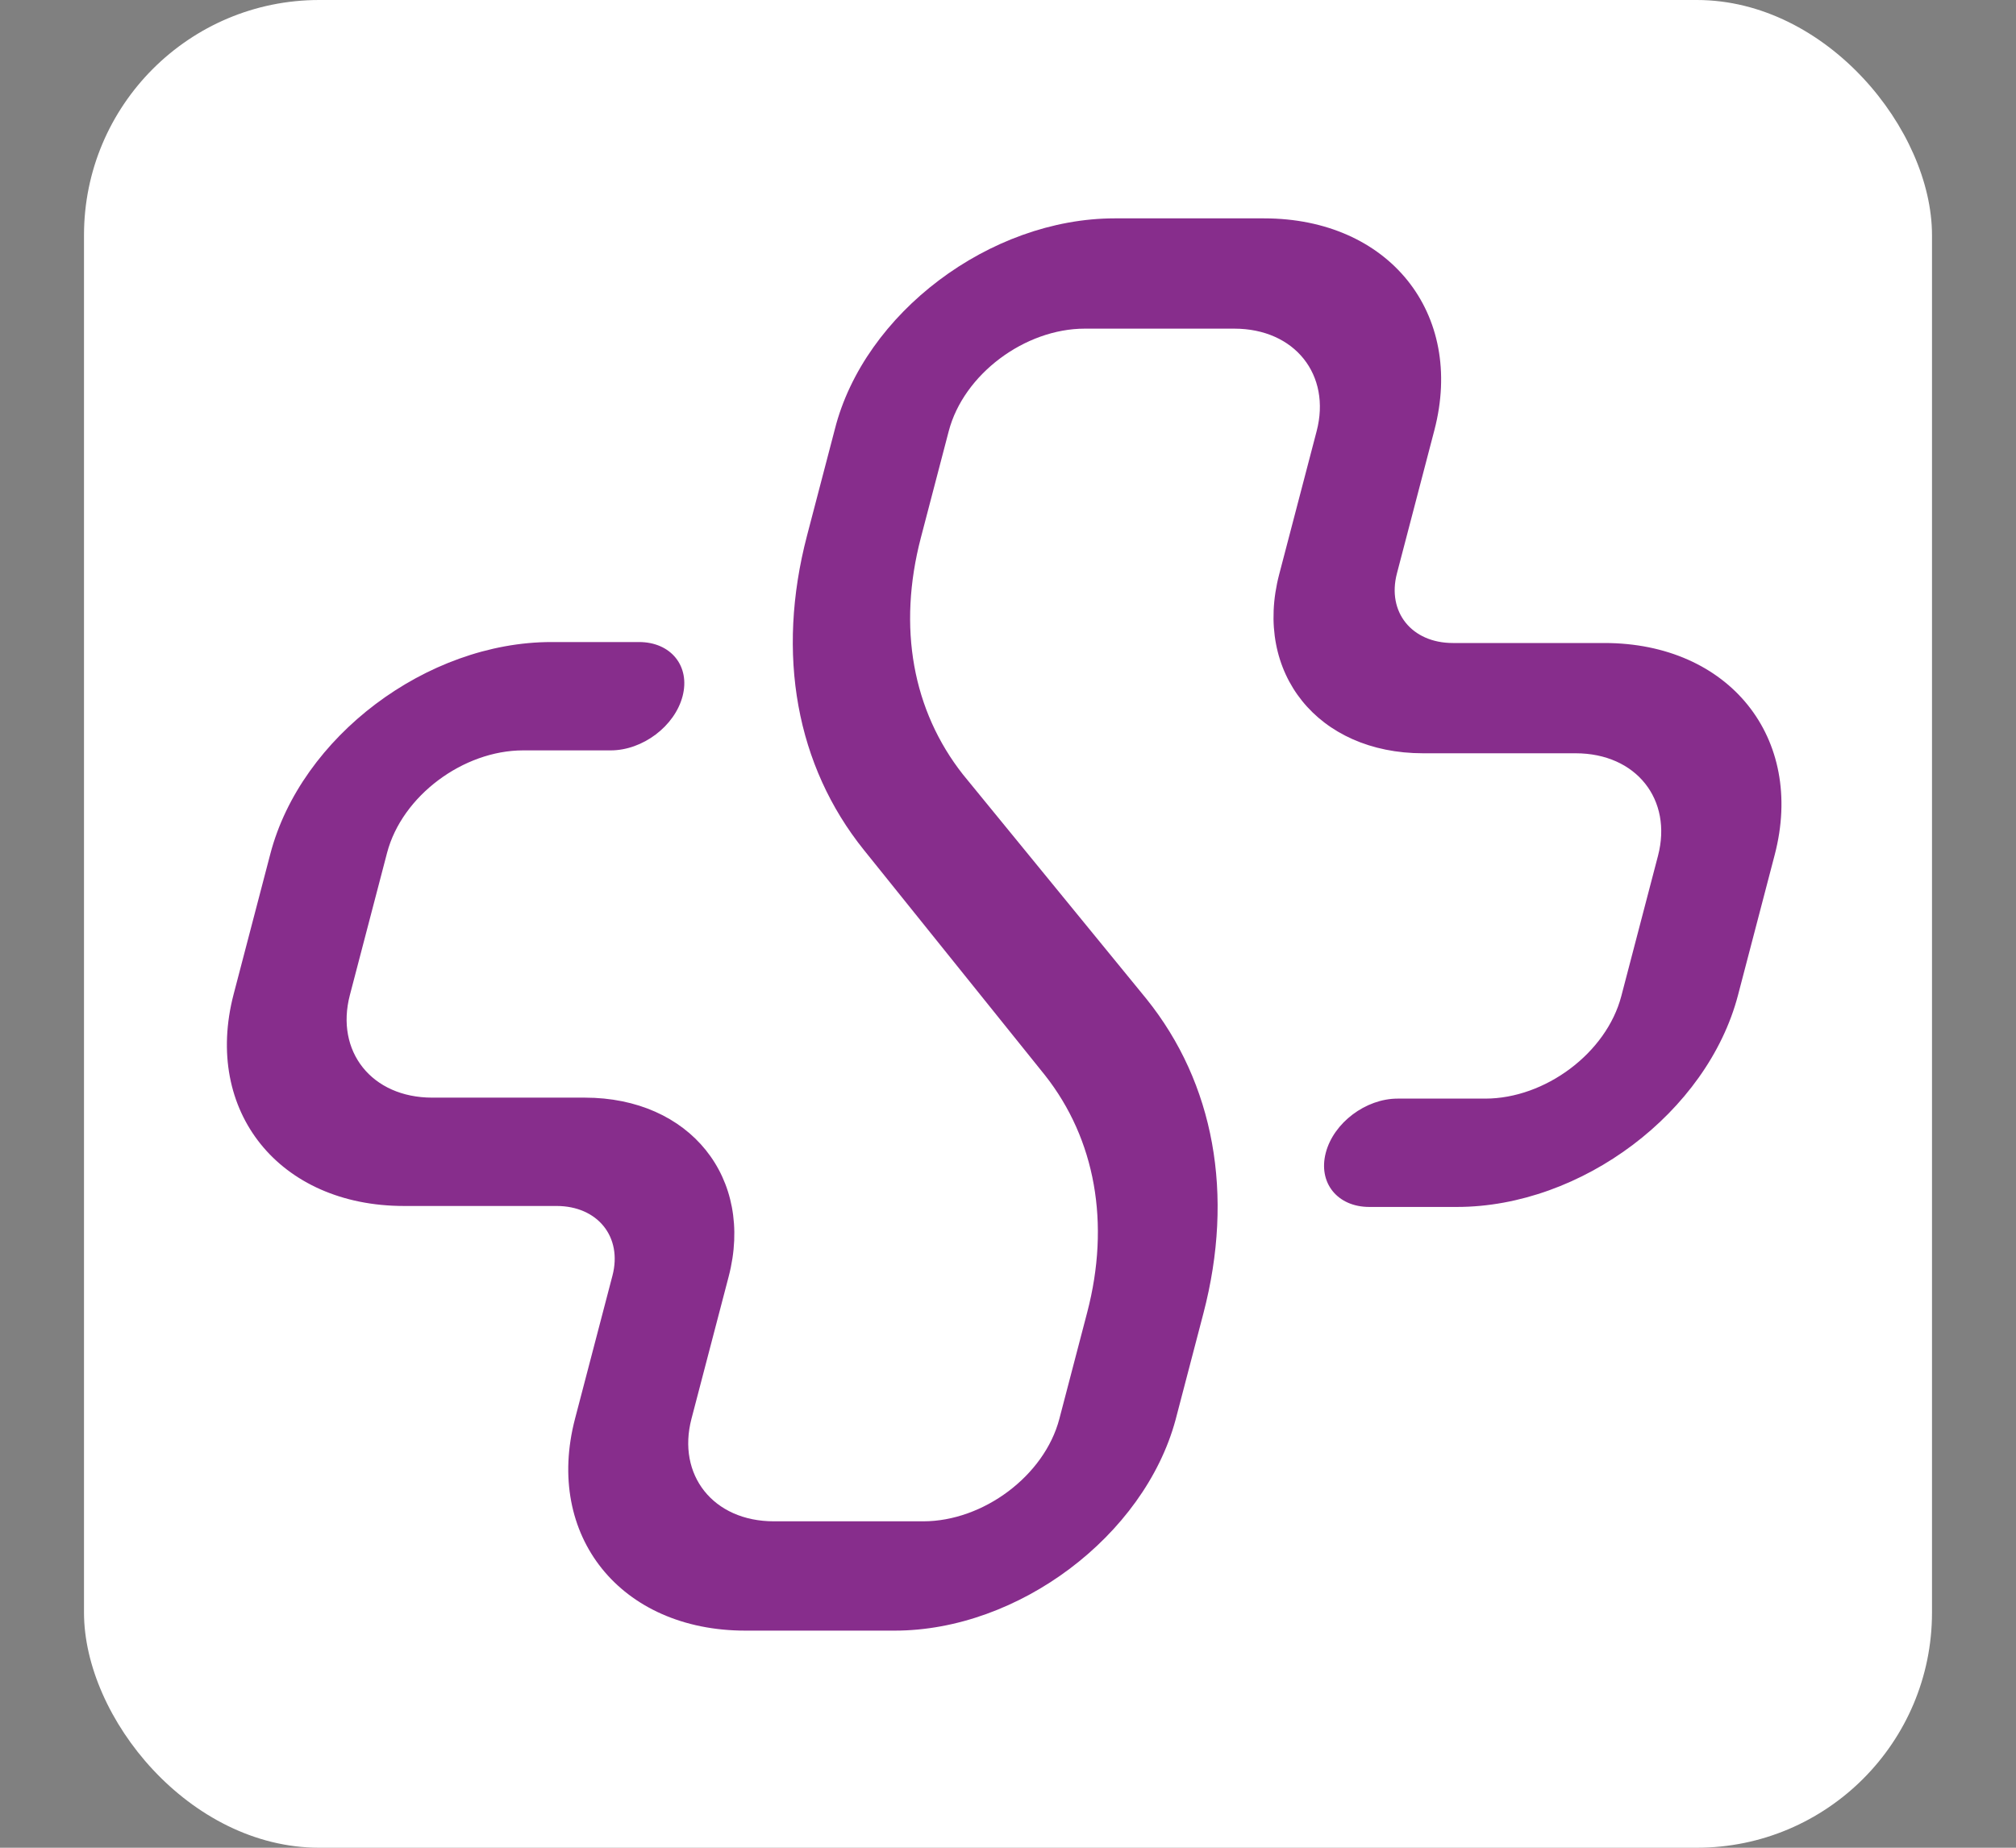 <svg width="240" height="220" viewBox="0 0 240 220" fill="none" xmlns="http://www.w3.org/2000/svg">
<rect x="0" y="0" width="240" height="220" fill="#808080" stroke="none"/>
<rect x="10" width="220" height="220" rx="28" fill="white"/>
<path d="M132.697 26L150.486 26C165.331 26 174.403 37.287 170.759 51.222L166.302 68.268C165.097 72.875 168.059 76.56 172.967 76.56L191.001 76.56C205.846 76.56 214.918 87.847 211.274 101.782L206.907 118.482C203.263 132.418 188.288 143.705 173.443 143.705L163.015 143.705C159.212 143.705 156.898 140.825 157.831 137.255C158.765 133.685 162.585 130.806 166.388 130.806L176.817 130.806C183.932 130.806 191.237 125.393 193.014 118.597L197.38 101.898C199.127 95.218 194.807 89.689 187.568 89.689L169.411 89.689C156.897 89.689 149.213 80.13 152.285 68.383L156.743 51.338C158.489 44.658 154.169 39.13 146.93 39.13L129.141 39.13C122.025 39.13 114.721 44.542 112.944 51.338L109.631 64.006C106.83 74.717 108.657 84.622 114.644 92.223L136.488 118.943C144.541 128.963 146.967 142.207 143.263 156.373L139.95 169.042C136.213 182.863 121.239 194.15 106.516 194.15L88.727 194.15C73.882 194.15 64.81 182.863 68.454 168.927L72.912 151.882C74.116 147.275 71.154 143.589 66.246 143.589L48.089 143.589C33.244 143.589 24.172 132.303 27.816 118.367L32.183 101.667C35.827 87.732 50.802 76.445 65.647 76.445L76.075 76.445C79.878 76.445 82.193 79.324 81.259 82.894C80.326 86.465 76.505 89.344 72.702 89.344L62.274 89.344C55.158 89.344 47.854 94.757 46.077 101.552L41.65 118.482C39.903 125.162 44.224 130.69 51.462 130.69L69.62 130.69C82.133 130.69 89.817 140.25 86.745 151.997L82.318 168.927C80.571 175.607 84.892 181.135 92.13 181.135L109.919 181.135C117.035 181.135 124.34 175.722 126.116 168.927L129.429 156.258C132.2 145.663 130.403 135.643 124.417 128.041L102.848 101.207C94.794 91.187 92.369 77.942 96.073 63.776L99.386 51.107C102.877 37.287 117.852 26 132.697 26Z" fill="#872D8C"/>
</svg>
